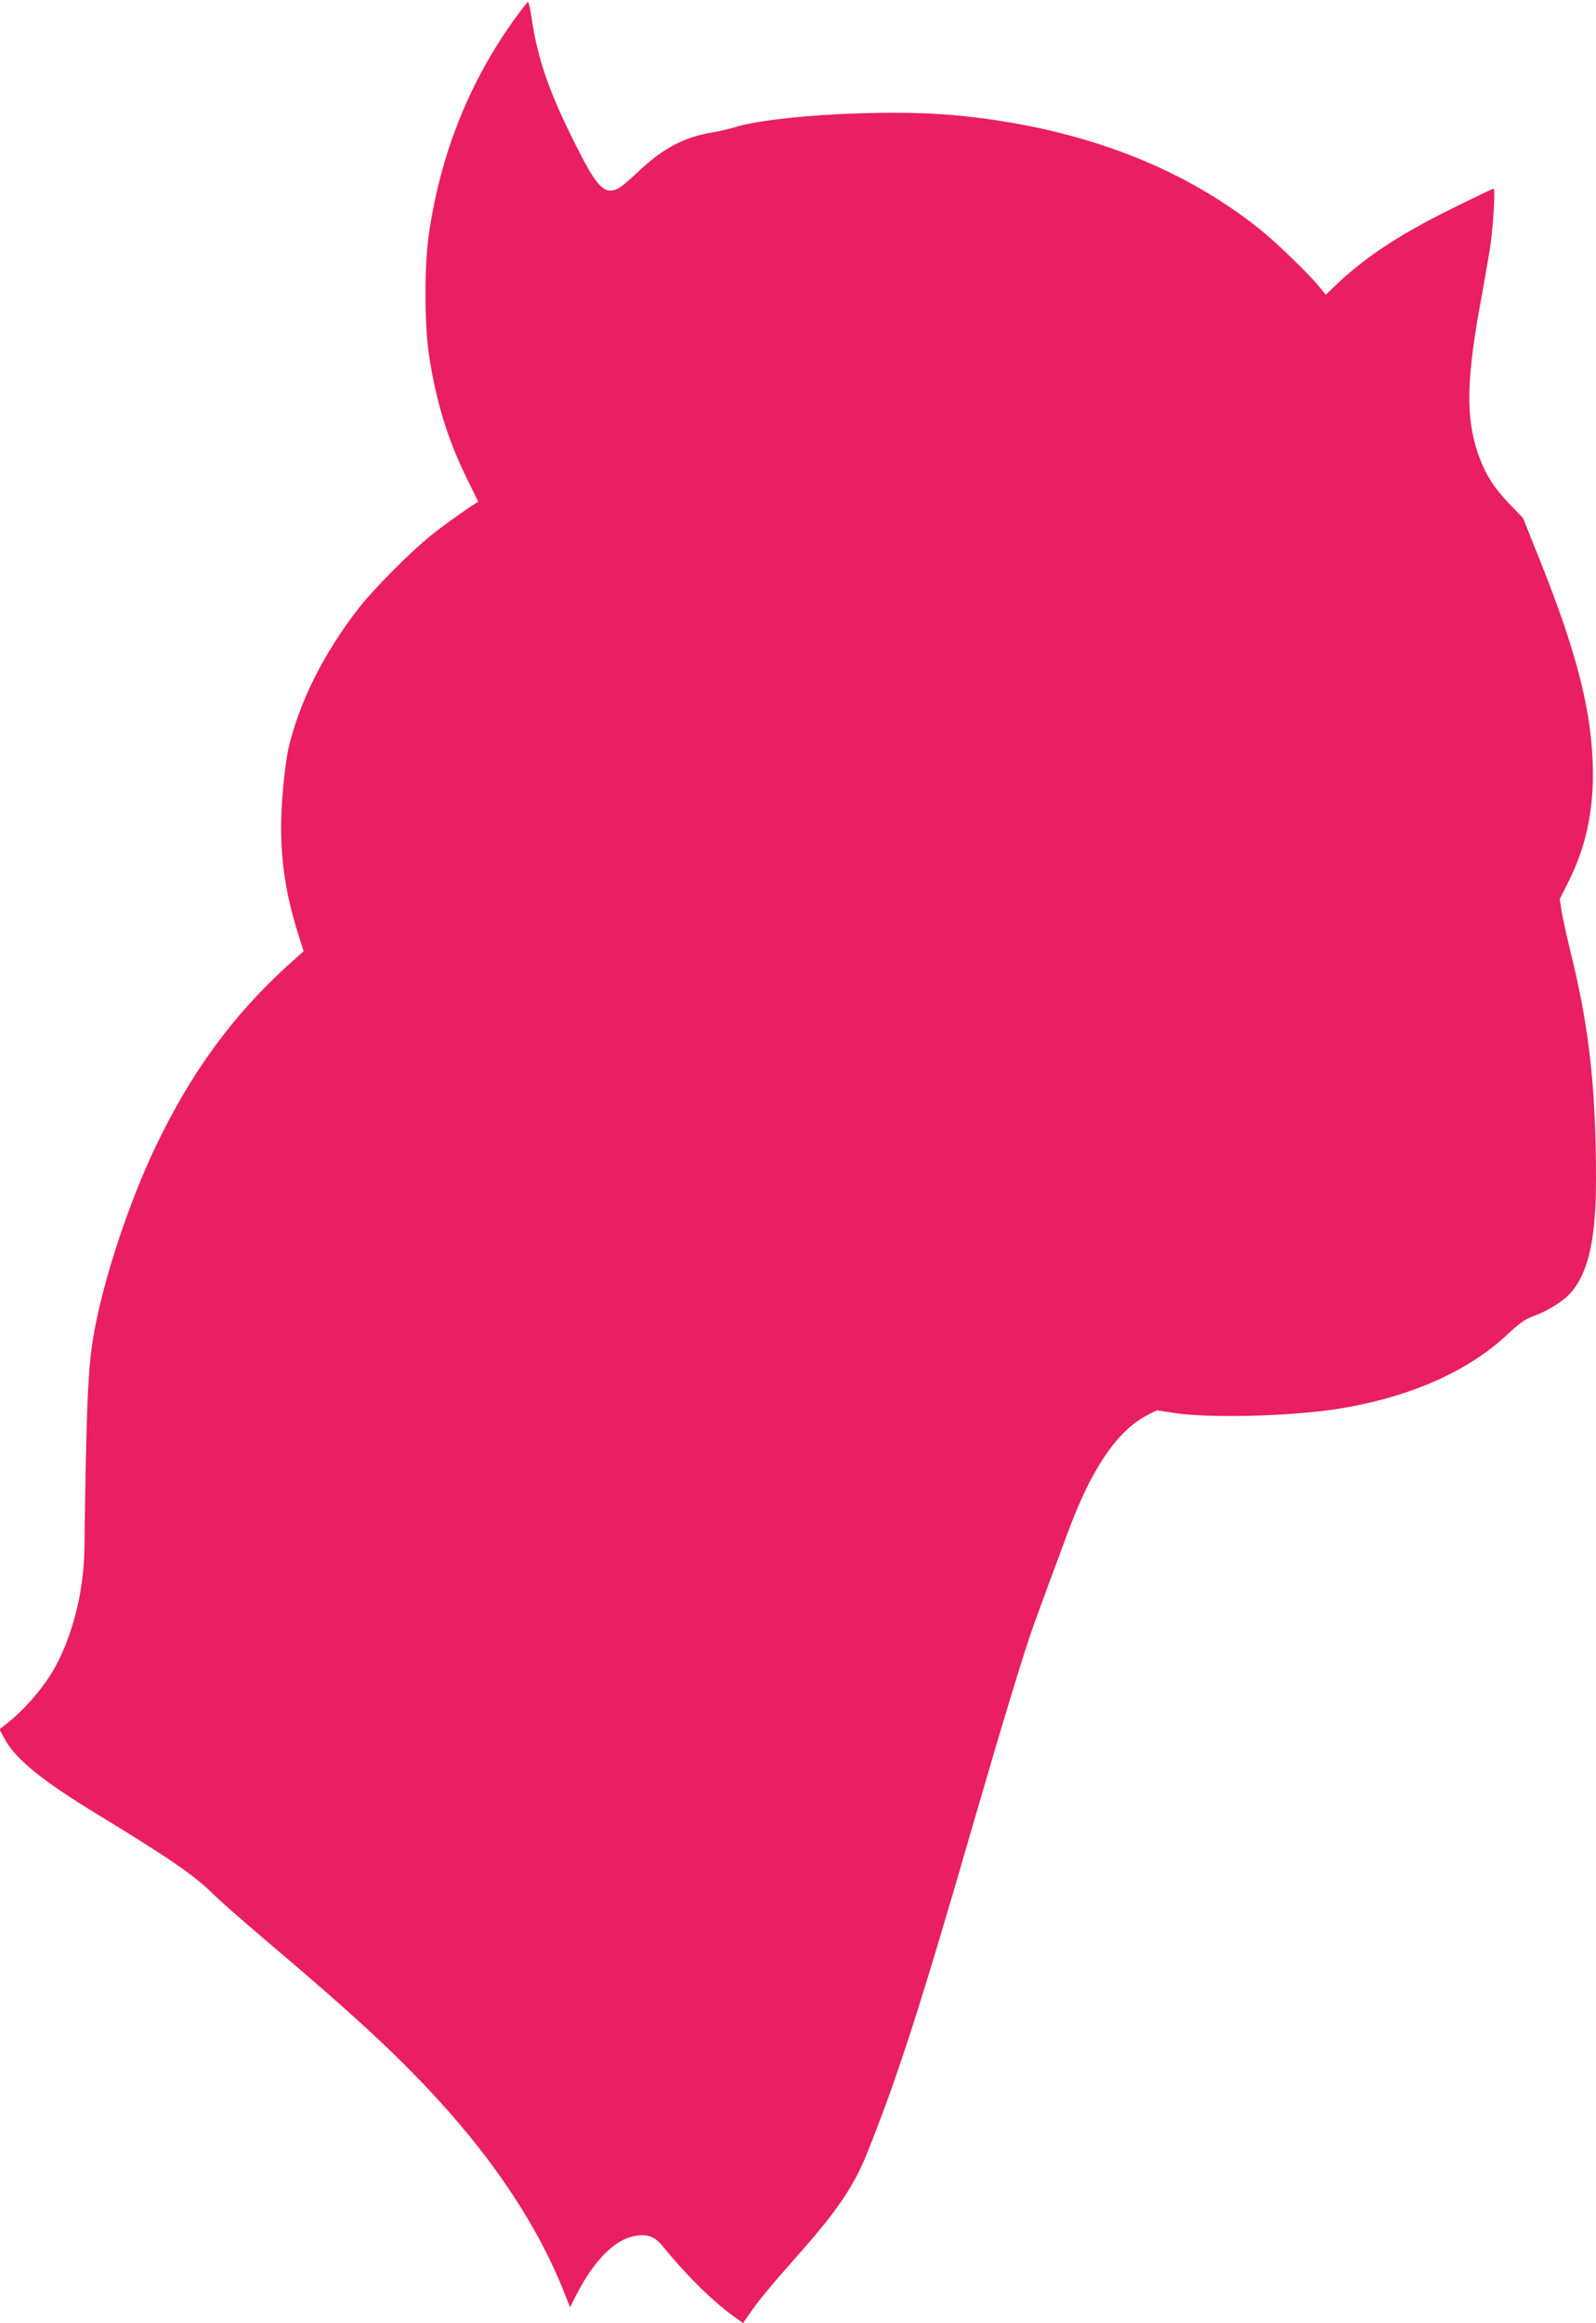 <?xml version="1.0" standalone="no"?>
<!DOCTYPE svg PUBLIC "-//W3C//DTD SVG 20010904//EN"
 "http://www.w3.org/TR/2001/REC-SVG-20010904/DTD/svg10.dtd">
<svg version="1.0" xmlns="http://www.w3.org/2000/svg"
 width="880pt" height="1280pt" viewBox="0 0 880 1280"
 preserveAspectRatio="xMidYMid meet">
<g transform="translate(0,1280) scale(0.1,-0.1)"
fill="#e91e63" stroke="none">
<path d="M2828 12682 c-246 -346 -401 -738 -464 -1177 -24 -165 -24 -487 0
-650 37 -257 103 -474 211 -693 35 -70 62 -127 62 -127 -10 -1 -192 -129 -257
-182 -110 -87 -317 -295 -400 -401 -194 -249 -329 -517 -389 -774 -20 -87 -41
-302 -41 -428 0 -203 26 -372 87 -573 l37 -118 -85 -76 c-305 -277 -534 -590
-728 -994 -147 -306 -287 -727 -341 -1024 -35 -195 -43 -367 -55 -1210 -4
-235 -72 -494 -178 -669 -61 -101 -161 -214 -256 -287 l-34 -27 29 -53 c60
-111 205 -229 509 -414 401 -244 540 -340 642 -442 32 -32 159 -143 282 -248
487 -412 721 -628 944 -870 329 -357 565 -716 707 -1073 l33 -84 43 84 c91
173 201 285 306 307 74 16 117 2 164 -57 132 -162 278 -305 396 -389 l45 -32
39 56 c46 67 117 153 273 329 205 231 298 369 368 541 169 420 297 814 593
1838 146 503 282 953 329 1080 43 118 99 272 188 510 131 355 274 565 444 651
l48 24 103 -16 c190 -28 628 -17 883 22 401 62 729 206 950 415 63 59 94 81
143 99 78 28 168 85 206 131 96 113 136 299 136 624 -1 506 -37 833 -140 1249
-22 89 -44 191 -50 227 l-10 66 45 89 c94 184 138 377 138 599 -1 326 -82 653
-293 1180 l-92 230 -77 80 c-90 96 -133 165 -172 277 -69 203 -64 415 22 873
16 88 36 205 45 260 18 123 30 325 19 325 -5 0 -108 -49 -229 -109 -295 -146
-484 -271 -648 -429 l-48 -46 -36 45 c-61 73 -233 240 -324 313 -444 357
-1019 571 -1697 632 -363 33 -992 -2 -1198 -66 -33 -10 -91 -24 -130 -30 -147
-24 -265 -85 -392 -203 -109 -102 -131 -117 -169 -117 -45 0 -89 53 -166 205
-165 320 -233 511 -268 753 -7 45 -15 82 -19 82 -3 0 -40 -49 -83 -108z"/>
</g>
</svg>
